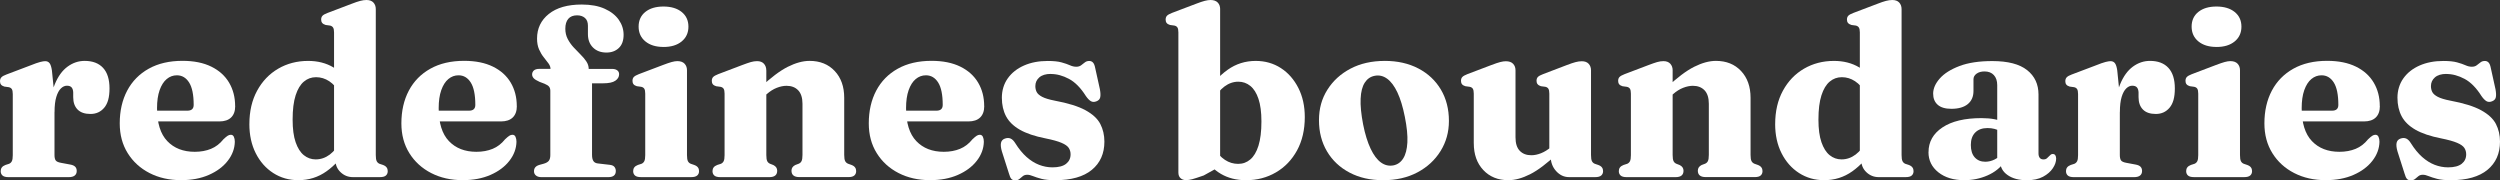 <?xml version="1.0" encoding="UTF-8"?>
<svg id="_レイヤー_2" data-name="レイヤー 2" xmlns="http://www.w3.org/2000/svg" viewBox="0 0 1004.28 72.44">
  <rect x="0" y="0" width="1004.28" height="72.44" fill="#333333" stroke="none"/>
  <defs>
    <style>
      .cls-1 {
        fill: #fff;
      }
    </style>
  </defs>
  <g id="_英語" data-name="英語">
    <g id="_レイヤー_9" data-name="レイヤー 9">
      <g>
        <path class="cls-1" d="M20.85,28.26l1.04,10.31v23.7c0,1.01.17,1.74.5,2.19s1.04.76,2.11.95l3.8.71c.85.16,1.49.44,1.9.86.41.41.62.98.62,1.71,0,.79-.27,1.4-.81,1.83-.54.43-1.33.64-2.38.64H3.42c-1.11,0-1.91-.21-2.4-.64-.49-.43-.74-1.02-.74-1.78,0-.57.15-1.06.45-1.47.3-.41.78-.74,1.45-1l1.47-.47c.51-.22.88-.58,1.12-1.07.24-.49.36-1.29.36-2.4v-24.56c0-.92-.13-1.58-.38-1.97-.25-.4-.67-.66-1.24-.78l-1.76-.24c-.63-.19-1.08-.46-1.35-.81-.27-.35-.4-.79-.4-1.33,0-.67.19-1.2.57-1.59.38-.4,1.04-.77,2-1.12l9.4-3.56c1.9-.76,3.29-1.25,4.16-1.47.87-.22,1.54-.33,2.02-.33.79,0,1.39.29,1.8.86.41.57.71,1.52.9,2.85ZM20.09,45.6c0-4.75.65-8.69,1.95-11.83,1.3-3.13,3-5.47,5.11-7.01,2.11-1.54,4.39-2.3,6.86-2.3,3.2,0,5.66.93,7.39,2.8,1.73,1.87,2.59,4.62,2.59,8.26s-.71,6.06-2.11,7.74c-1.41,1.68-3.25,2.52-5.53,2.52s-4.01-.59-5.18-1.78c-1.17-1.19-1.76-2.84-1.76-4.96v-1.9c-.03-.89-.25-1.56-.64-2.02-.4-.46-1.02-.69-1.88-.69s-1.66.36-2.42,1.09c-.76.73-1.38,1.87-1.85,3.42-.48,1.55-.71,3.59-.71,6.13l-1.81.52Z"/>
        <path class="cls-1" d="M94.48,42.61c0,2-.55,3.52-1.64,4.58-1.09,1.06-2.67,1.59-4.73,1.59h-28.93v-4.32h16.1c1.68,0,2.52-.78,2.52-2.33,0-4.05-.61-7.05-1.83-8.98-1.22-1.93-2.86-2.9-4.92-2.9-1.52,0-2.88.5-4.08,1.5-1.2,1-2.15,2.49-2.85,4.46-.7,1.98-1.04,4.39-1.04,7.24,0,5.95,1.37,10.36,4.11,13.23,2.74,2.87,6.42,4.3,11.04,4.3,2.44,0,4.62-.4,6.53-1.19,1.92-.79,3.57-2.06,4.96-3.8.76-.73,1.35-1.22,1.76-1.47.41-.25.82-.38,1.24-.38.57,0,.98.28,1.23.83.25.55.38,1.21.38,1.97-.06,2.75-1.01,5.31-2.85,7.67-1.84,2.36-4.36,4.24-7.58,5.65-3.21,1.41-6.94,2.11-11.19,2.11-4.72,0-8.93-.95-12.64-2.85-3.7-1.9-6.63-4.56-8.76-7.98-2.14-3.42-3.21-7.41-3.21-11.97,0-5,1-9.39,2.99-13.16,2-3.77,4.88-6.71,8.65-8.81,3.77-2.11,8.3-3.16,13.58-3.16,4.56,0,8.42.78,11.57,2.33,3.15,1.55,5.53,3.7,7.15,6.44,1.61,2.74,2.42,5.87,2.42,9.38Z"/>
        <path class="cls-1" d="M100.18,49.83c0-5.13,1.04-9.6,3.11-13.4,2.07-3.8,4.89-6.75,8.45-8.83s7.58-3.13,12.04-3.13c3.83,0,7.2.85,10.09,2.56s5.34,4.24,7.34,7.6l-4.27,3.13c-1.49-2.34-3.05-4.05-4.68-5.13-1.63-1.08-3.4-1.62-5.3-1.62s-3.46.59-4.87,1.76c-1.41,1.17-2.52,3.01-3.33,5.51-.81,2.5-1.21,5.76-1.21,9.79,0,3.71.4,6.73,1.21,9.07.81,2.34,1.91,4.08,3.3,5.2,1.39,1.12,2.98,1.69,4.75,1.69,2.06,0,3.95-.65,5.68-1.95,1.73-1.3,3.33-3.33,4.82-6.08l2.8,2.99c-2.63,4.18-5.61,7.46-8.95,9.83-3.34,2.38-7.12,3.56-11.33,3.56-3.74,0-7.09-.96-10.07-2.87-2.98-1.92-5.32-4.57-7.03-7.96s-2.56-7.3-2.56-11.73ZM134.76,62.94l-.57-.14V13.02c0-.92-.13-1.58-.4-1.97-.27-.4-.67-.66-1.21-.78l-1.76-.24c-.63-.19-1.09-.46-1.38-.81-.28-.35-.43-.79-.43-1.33,0-.67.18-1.19.55-1.57.36-.38,1.05-.76,2.07-1.14l9.64-3.66c1.39-.54,2.53-.93,3.42-1.16.89-.24,1.73-.36,2.52-.36,1.23,0,2.17.34,2.8,1.02.63.68.95,1.56.95,2.64v58.61c0,1.14.12,1.96.36,2.45.24.49.61.85,1.12,1.07l1.42.47c.67.25,1.15.59,1.45,1,.3.41.45.9.45,1.47,0,.76-.25,1.35-.74,1.78-.49.43-1.29.64-2.4.64h-10.88c-1.9,0-3.54-.66-4.92-1.97-1.38-1.31-2.07-2.94-2.07-4.87v-1.38Z"/>
        <path class="cls-1" d="M207.62,42.61c0,2-.55,3.52-1.64,4.58-1.09,1.06-2.67,1.59-4.73,1.59h-28.93v-4.32h16.1c1.68,0,2.52-.78,2.52-2.33,0-4.05-.61-7.05-1.83-8.98-1.22-1.93-2.86-2.9-4.92-2.9-1.52,0-2.88.5-4.08,1.5-1.2,1-2.15,2.49-2.85,4.46-.7,1.98-1.04,4.39-1.04,7.24,0,5.95,1.37,10.36,4.11,13.23,2.74,2.87,6.42,4.3,11.04,4.3,2.44,0,4.62-.4,6.53-1.19,1.92-.79,3.57-2.06,4.96-3.8.76-.73,1.35-1.22,1.76-1.47.41-.25.82-.38,1.24-.38.57,0,.98.28,1.23.83.25.55.38,1.21.38,1.97-.06,2.75-1.01,5.31-2.85,7.67-1.84,2.36-4.36,4.24-7.58,5.65-3.21,1.41-6.94,2.11-11.19,2.11-4.72,0-8.93-.95-12.64-2.85-3.7-1.9-6.63-4.56-8.76-7.98-2.14-3.42-3.21-7.41-3.21-11.97,0-5,1-9.39,2.99-13.16,2-3.77,4.88-6.71,8.65-8.81,3.77-2.11,8.3-3.16,13.58-3.16,4.56,0,8.42.78,11.57,2.33,3.15,1.55,5.53,3.7,7.15,6.44,1.61,2.74,2.42,5.87,2.42,9.38Z"/>
        <path class="cls-1" d="M237.83,62.27c0,1.01.17,1.81.52,2.38.35.57.93.9,1.76,1l4.89.57c.85.1,1.46.37,1.83.83.36.46.55,1,.55,1.64,0,1.65-1.01,2.47-3.04,2.47h-26.84c-.92,0-1.65-.21-2.18-.64-.54-.43-.81-1-.81-1.73,0-.67.19-1.21.57-1.64s.98-.75,1.81-.97l1.57-.43c.98-.29,1.66-.69,2.04-1.21s.57-1.26.57-2.21v-25.89c0-.63-.16-1.16-.47-1.59-.32-.43-.93-.83-1.85-1.21l-2-.76c-1.14-.51-1.92-.99-2.35-1.45-.43-.46-.64-.97-.64-1.54,0-.63.24-1.16.71-1.59.47-.43,1.22-.64,2.23-.64h7.93l-3.47,1.62v-1.52c0-.76-.27-1.51-.81-2.26-.54-.74-1.17-1.57-1.9-2.47-.73-.9-1.36-1.96-1.9-3.18-.54-1.22-.81-2.67-.81-4.35,0-4.08,1.58-7.39,4.73-9.9,3.15-2.52,7.56-3.78,13.23-3.78,3.64,0,6.71.56,9.21,1.69,2.5,1.12,4.39,2.61,5.68,4.46,1.28,1.85,1.92,3.86,1.92,6.01,0,2.31-.64,4.08-1.92,5.3-1.28,1.22-2.94,1.83-4.96,1.83-2.25,0-4.05-.67-5.41-2.02-1.36-1.35-2.04-3.14-2.04-5.39v-3.37c0-1.39-.4-2.44-1.21-3.13-.81-.7-1.86-1.04-3.16-1.04-1.55,0-2.72.47-3.52,1.4-.79.93-1.19,2.26-1.19,3.97,0,1.52.32,2.89.95,4.11.63,1.22,1.42,2.33,2.35,3.35.93,1.01,1.87,1.98,2.8,2.9.93.92,1.72,1.85,2.35,2.8.63.95.95,1.96.95,3.04v2.42l-1.8-2.47h11.16c.89,0,1.58.19,2.09.57.51.38.76.9.76,1.57,0,1.04-.51,1.92-1.52,2.61-1.01.7-2.66,1.04-4.94,1.04h-4.42v28.83ZM275.97,28.26v34.01c0,1.14.12,1.96.36,2.45.24.49.62.85,1.16,1.07l1.38.47c.7.25,1.19.59,1.5,1,.3.41.45.9.45,1.47,0,.76-.25,1.35-.76,1.78-.51.43-1.3.64-2.38.64h-20.19c-1.11,0-1.91-.21-2.4-.64-.49-.43-.74-1.02-.74-1.78,0-.57.15-1.06.45-1.47.3-.41.78-.74,1.45-1l1.47-.47c.51-.22.88-.58,1.12-1.07.24-.49.36-1.29.36-2.4v-24.7c0-.92-.13-1.58-.38-1.97-.25-.4-.67-.66-1.23-.78l-1.76-.24c-.63-.19-1.08-.46-1.35-.81-.27-.35-.4-.79-.4-1.33,0-.67.18-1.19.55-1.57.36-.38,1.04-.76,2.02-1.14l9.64-3.66c1.49-.57,2.67-.97,3.54-1.21.87-.24,1.62-.36,2.26-.36,1.3,0,2.27.35,2.92,1.04.65.7.97,1.58.97,2.66ZM266.52,18.86c-3.04,0-5.46-.74-7.27-2.23-1.81-1.49-2.71-3.47-2.71-5.94s.9-4.47,2.71-5.91c1.8-1.44,4.23-2.16,7.27-2.16s5.51.73,7.32,2.19c1.8,1.46,2.71,3.42,2.71,5.89s-.9,4.45-2.71,5.94c-1.81,1.49-4.24,2.23-7.32,2.23Z"/>
        <path class="cls-1" d="M307.84,28.26v34.01c0,1.14.12,1.96.36,2.45.24.49.62.85,1.16,1.07l1.33.52c1.01.51,1.52,1.27,1.52,2.28,0,1.71-1.06,2.57-3.18,2.57h-19.67c-1.11,0-1.91-.21-2.4-.64-.49-.43-.74-1.02-.74-1.78,0-.57.15-1.06.45-1.47.3-.41.78-.74,1.45-1l1.47-.47c.51-.22.88-.58,1.12-1.07.24-.49.36-1.29.36-2.4v-24.7c0-.92-.13-1.58-.38-1.97-.25-.4-.67-.66-1.24-.78l-1.76-.24c-.63-.19-1.08-.46-1.35-.81-.27-.35-.4-.79-.4-1.33,0-.67.18-1.19.55-1.57.36-.38,1.04-.76,2.02-1.14l9.64-3.66c1.42-.54,2.57-.93,3.44-1.19.87-.25,1.72-.38,2.54-.38,1.2,0,2.12.35,2.75,1.04.63.7.95,1.58.95,2.66ZM306.27,39.38l-2.56-2.66,1.66-1.52c4.24-3.99,7.94-6.78,11.09-8.36,3.15-1.58,6.07-2.38,8.76-2.38,4.18,0,7.54,1.35,10.09,4.06,2.55,2.71,3.82,6.29,3.82,10.76v22.94c0,1.17.13,2,.38,2.49.25.49.65.85,1.19,1.07l1.33.47c.67.25,1.15.59,1.45,1,.3.41.45.9.45,1.47,0,.76-.25,1.35-.74,1.78-.49.43-1.28.64-2.35.64h-19.71c-2.12,0-3.18-.86-3.18-2.57,0-1.01.51-1.77,1.52-2.28l1.38-.52c.54-.22.93-.59,1.16-1.09.24-.51.36-1.33.36-2.47v-20.52c0-2.41-.58-4.21-1.73-5.42-1.16-1.2-2.72-1.8-4.68-1.8-1.24,0-2.54.27-3.92.81-1.38.54-2.72,1.38-4.01,2.52l-1.76,1.57Z"/>
        <path class="cls-1" d="M395.38,42.61c0,2-.55,3.52-1.64,4.58-1.09,1.06-2.67,1.59-4.73,1.59h-28.93v-4.32h16.1c1.68,0,2.52-.78,2.52-2.33,0-4.05-.61-7.05-1.83-8.98-1.22-1.93-2.86-2.9-4.92-2.9-1.52,0-2.88.5-4.09,1.5-1.2,1-2.15,2.49-2.85,4.46-.7,1.98-1.04,4.39-1.04,7.24,0,5.95,1.37,10.36,4.11,13.23,2.74,2.87,6.42,4.3,11.04,4.3,2.44,0,4.62-.4,6.53-1.19,1.92-.79,3.57-2.06,4.96-3.8.76-.73,1.35-1.22,1.76-1.47.41-.25.82-.38,1.23-.38.57,0,.98.28,1.24.83.25.55.38,1.21.38,1.97-.06,2.75-1.01,5.31-2.85,7.67-1.84,2.36-4.36,4.24-7.58,5.65-3.21,1.41-6.94,2.11-11.19,2.11-4.72,0-8.93-.95-12.63-2.85-3.71-1.9-6.63-4.56-8.76-7.98-2.14-3.42-3.21-7.41-3.21-11.97,0-5,1-9.39,2.99-13.16,2-3.77,4.88-6.71,8.65-8.81,3.77-2.11,8.3-3.16,13.58-3.16,4.56,0,8.42.78,11.57,2.33,3.15,1.55,5.53,3.7,7.15,6.44,1.62,2.74,2.42,5.87,2.42,9.38Z"/>
        <path class="cls-1" d="M422.13,29.69c-2.03,0-3.57.47-4.63,1.4-1.06.93-1.59,2.1-1.59,3.49,0,.86.17,1.64.52,2.35.35.71,1.08,1.36,2.19,1.95,1.11.59,2.79,1.1,5.03,1.54,5.42,1.01,9.56,2.3,12.42,3.87,2.87,1.57,4.84,3.4,5.94,5.51,1.09,2.11,1.64,4.47,1.64,7.1,0,4.78-1.68,8.56-5.04,11.33s-8.28,4.16-14.77,4.16c-2.25,0-4.07-.18-5.46-.55s-2.53-.73-3.4-1.09c-.87-.36-1.64-.55-2.3-.55-.73,0-1.32.18-1.78.55-.46.36-.91.74-1.35,1.12-.44.38-1.01.57-1.71.57s-1.22-.2-1.57-.59c-.35-.4-.67-1.1-.95-2.11l-2.85-8.93c-.41-1.42-.53-2.56-.36-3.4s.69-1.42,1.54-1.73c.89-.32,1.66-.32,2.33-.02.67.3,1.28.91,1.85,1.83,1.42,2.28,2.94,4.13,4.54,5.56,1.6,1.42,3.28,2.48,5.04,3.16,1.76.68,3.55,1.02,5.39,1.02,2.44,0,4.26-.48,5.46-1.42,1.2-.95,1.81-2.22,1.81-3.8,0-.98-.25-1.84-.74-2.59-.49-.74-1.46-1.43-2.9-2.04-1.44-.62-3.57-1.21-6.39-1.78-4.34-.85-7.79-2.02-10.36-3.49-2.56-1.47-4.41-3.27-5.53-5.39-1.12-2.12-1.69-4.61-1.69-7.46s.79-5.57,2.38-7.79c1.58-2.22,3.75-3.93,6.51-5.15s5.94-1.83,9.55-1.83c2.31,0,4.16.19,5.53.57,1.38.38,2.5.77,3.37,1.16.87.4,1.72.59,2.54.59s1.45-.2,1.97-.59c.52-.4,1.02-.78,1.5-1.16.48-.38,1.06-.57,1.76-.57.6,0,1.1.21,1.5.64.4.43.69,1.15.88,2.16l1.9,8.6c.25,1.39.29,2.46.12,3.21s-.67,1.27-1.5,1.59c-.86.35-1.61.33-2.26-.05-.65-.38-1.32-1.08-2.02-2.09-2.06-3.26-4.31-5.55-6.77-6.86-2.45-1.31-4.88-1.97-7.29-1.97Z"/>
        <path class="cls-1" d="M490.14,3.66v63.17l-6.6,3.66c-2.18.76-3.72,1.26-4.61,1.5s-1.73.36-2.52.36c-.89,0-1.61-.26-2.18-.78s-.86-1.27-.86-2.26V13.02c0-.92-.13-1.58-.38-1.97-.25-.4-.67-.66-1.23-.78l-1.76-.24c-.63-.19-1.08-.46-1.35-.81-.27-.35-.4-.79-.4-1.33,0-.67.18-1.19.55-1.57.36-.38,1.04-.76,2.02-1.14l9.64-3.66c1.49-.57,2.67-.97,3.54-1.19s1.62-.33,2.26-.33c1.3,0,2.27.34,2.92,1.02.65.68.97,1.56.97,2.64ZM487.01,40.85l-2.8-2.99c2.63-4.18,5.61-7.46,8.95-9.83,3.34-2.38,7.1-3.56,11.28-3.56,3.77,0,7.13.96,10.09,2.87s5.3,4.58,7.03,7.98c1.73,3.4,2.59,7.31,2.59,11.71,0,5.13-1.04,9.59-3.11,13.39-2.08,3.8-4.9,6.75-8.48,8.83-3.58,2.09-7.58,3.14-12.02,3.14-3.83,0-7.2-.85-10.09-2.54-2.9-1.69-5.34-4.23-7.34-7.62l4.23-3.14c1.52,2.34,3.09,4.05,4.73,5.13s3.4,1.61,5.3,1.61,3.46-.58,4.87-1.76,2.51-3.02,3.3-5.53c.79-2.52,1.19-5.77,1.19-9.76,0-3.71-.4-6.73-1.19-9.07-.79-2.34-1.88-4.08-3.28-5.2-1.39-1.12-2.99-1.69-4.8-1.69-2,0-3.86.65-5.61,1.95-1.74,1.3-3.36,3.33-4.84,6.08Z"/>
        <path class="cls-1" d="M556.26,24.46c5.13,0,9.63,1.01,13.51,3.04,3.88,2.03,6.89,4.85,9.05,8.48,2.15,3.63,3.23,7.83,3.23,12.61,0,4.46-1.12,8.5-3.37,12.11-2.25,3.61-5.34,6.46-9.29,8.55-3.94,2.09-8.53,3.14-13.75,3.14s-9.64-1.02-13.51-3.06c-3.88-2.04-6.9-4.88-9.05-8.5-2.15-3.63-3.23-7.8-3.23-12.52s1.12-8.68,3.37-12.25c2.25-3.58,5.34-6.4,9.29-8.48,3.94-2.07,8.53-3.11,13.75-3.11ZM559.68,66.45c1.68-.32,3.01-1.24,3.99-2.78.98-1.54,1.54-3.69,1.69-6.46.14-2.77-.2-6.2-1.02-10.28-.79-3.99-1.79-7.26-2.99-9.81-1.2-2.55-2.58-4.38-4.13-5.51-1.55-1.12-3.21-1.51-4.99-1.16-1.68.32-3.01,1.23-3.99,2.75-.98,1.52-1.54,3.67-1.66,6.44-.13,2.77.21,6.22,1,10.33.79,3.96,1.8,7.22,3.02,9.78,1.22,2.57,2.6,4.4,4.13,5.51s3.19,1.5,4.96,1.19Z"/>
        <path class="cls-1" d="M592.03,57.57v-19.95c0-.92-.13-1.58-.38-1.97-.25-.4-.67-.66-1.24-.78l-1.76-.24c-.63-.19-1.08-.46-1.35-.81-.27-.35-.4-.79-.4-1.33,0-.67.18-1.19.55-1.57.36-.38,1.04-.76,2.02-1.14l9.64-3.66c1.49-.57,2.67-.96,3.54-1.19.87-.22,1.62-.33,2.26-.33,1.3,0,2.27.34,2.92,1.02.65.68.97,1.56.97,2.64v26.93c0,2.41.57,4.2,1.71,5.39,1.14,1.19,2.69,1.78,4.65,1.78,1.24,0,2.53-.27,3.9-.81,1.36-.54,2.69-1.36,3.99-2.47l1.76-1.57,2.57,2.66-1.66,1.47c-4.24,3.99-7.93,6.78-11.07,8.36-3.13,1.58-6.05,2.38-8.74,2.38-4.15,0-7.5-1.36-10.05-4.08s-3.82-6.3-3.82-10.74ZM622.95,62.79v-1.42l-.57-.09v-23.66c0-.92-.13-1.58-.38-1.97-.25-.4-.65-.66-1.19-.78l-1.81-.24c-.6-.19-1.04-.46-1.33-.81-.29-.35-.43-.79-.43-1.33,0-.67.18-1.19.55-1.57.36-.38,1.05-.76,2.07-1.14l9.59-3.66c1.42-.54,2.57-.93,3.44-1.16.87-.24,1.72-.36,2.54-.36,1.2,0,2.12.34,2.75,1.02.63.68.95,1.56.95,2.64v34.01c0,1.14.12,1.96.36,2.45.24.49.62.85,1.16,1.07l1.38.47c.7.25,1.19.59,1.5,1,.3.41.45.9.45,1.47,0,.76-.25,1.35-.76,1.78-.51.43-1.3.64-2.38.64h-10.54c-2,0-3.72-.81-5.18-2.42-1.46-1.61-2.19-3.59-2.19-5.94Z"/>
        <path class="cls-1" d="M671.92,28.26v34.01c0,1.14.12,1.96.36,2.45.24.49.62.85,1.16,1.07l1.33.52c1.01.51,1.52,1.27,1.52,2.28,0,1.71-1.06,2.57-3.18,2.57h-19.67c-1.11,0-1.91-.21-2.4-.64-.49-.43-.74-1.02-.74-1.78,0-.57.15-1.06.45-1.47.3-.41.78-.74,1.45-1l1.47-.47c.51-.22.88-.58,1.12-1.07.24-.49.36-1.29.36-2.4v-24.7c0-.92-.13-1.58-.38-1.97-.25-.4-.67-.66-1.23-.78l-1.76-.24c-.63-.19-1.08-.46-1.35-.81-.27-.35-.4-.79-.4-1.33,0-.67.18-1.19.55-1.57.36-.38,1.04-.76,2.02-1.14l9.64-3.66c1.42-.54,2.57-.93,3.44-1.19.87-.25,1.72-.38,2.54-.38,1.2,0,2.12.35,2.76,1.04.63.7.95,1.58.95,2.66ZM670.36,39.38l-2.56-2.66,1.66-1.52c4.24-3.99,7.94-6.78,11.09-8.36,3.15-1.58,6.07-2.38,8.76-2.38,4.18,0,7.54,1.35,10.09,4.06,2.55,2.71,3.82,6.29,3.82,10.76v22.94c0,1.17.13,2,.38,2.49.25.49.65.85,1.19,1.07l1.33.47c.67.25,1.15.59,1.45,1,.3.41.45.9.45,1.47,0,.76-.25,1.35-.74,1.78-.49.43-1.28.64-2.35.64h-19.71c-2.12,0-3.18-.86-3.18-2.57,0-1.01.51-1.77,1.52-2.28l1.38-.52c.54-.22.93-.59,1.16-1.09.24-.51.36-1.33.36-2.47v-20.52c0-2.41-.58-4.21-1.73-5.42-1.16-1.2-2.72-1.8-4.68-1.8-1.24,0-2.54.27-3.92.81-1.38.54-2.72,1.38-4.01,2.52l-1.76,1.57Z"/>
        <path class="cls-1" d="M713.11,49.83c0-5.13,1.04-9.6,3.11-13.4s4.89-6.75,8.46-8.83,7.58-3.13,12.04-3.13c3.83,0,7.2.85,10.09,2.56,2.9,1.71,5.34,4.24,7.34,7.6l-4.27,3.13c-1.49-2.34-3.05-4.05-4.68-5.13-1.63-1.08-3.4-1.62-5.3-1.62s-3.46.59-4.87,1.76c-1.41,1.17-2.52,3.01-3.33,5.51-.81,2.5-1.21,5.76-1.21,9.79,0,3.71.4,6.73,1.21,9.07.81,2.34,1.91,4.08,3.3,5.2,1.39,1.12,2.98,1.69,4.75,1.69,2.06,0,3.95-.65,5.68-1.95,1.73-1.3,3.33-3.33,4.82-6.08l2.8,2.99c-2.63,4.18-5.61,7.46-8.95,9.83-3.34,2.38-7.12,3.56-11.33,3.56-3.74,0-7.09-.96-10.07-2.87-2.98-1.92-5.32-4.57-7.03-7.96s-2.57-7.3-2.57-11.73ZM747.69,62.94l-.57-.14V13.02c0-.92-.14-1.58-.4-1.97-.27-.4-.67-.66-1.21-.78l-1.76-.24c-.63-.19-1.09-.46-1.38-.81-.29-.35-.43-.79-.43-1.33,0-.67.18-1.19.55-1.57.36-.38,1.05-.76,2.07-1.14l9.64-3.66c1.39-.54,2.53-.93,3.42-1.16s1.73-.36,2.52-.36c1.24,0,2.17.34,2.8,1.02.63.68.95,1.56.95,2.64v58.61c0,1.14.12,1.96.36,2.45.24.49.61.85,1.12,1.07l1.43.47c.67.25,1.15.59,1.45,1,.3.41.45.9.45,1.47,0,.76-.25,1.35-.74,1.78-.49.43-1.29.64-2.4.64h-10.88c-1.9,0-3.54-.66-4.92-1.97-1.38-1.31-2.07-2.94-2.07-4.87v-1.38Z"/>
        <path class="cls-1" d="M774.71,61.13c0-4.15,1.87-7.46,5.61-9.95,3.74-2.49,8.96-3.73,15.67-3.73,1.96,0,3.71.15,5.25.45,1.54.3,2.83.72,3.87,1.26l-1.33,3.61c-.89-.44-1.75-.78-2.59-1s-1.77-.33-2.78-.33c-2.09,0-3.73.59-4.92,1.78s-1.78,2.86-1.78,5.01.53,3.86,1.59,5.01c1.06,1.16,2.46,1.73,4.2,1.73,1.3,0,2.55-.3,3.75-.9,1.2-.6,2.17-1.39,2.9-2.38l1.09,3.28c-1.62,2.38-3.89,4.2-6.82,5.49-2.93,1.28-6.04,1.92-9.33,1.92-4.31,0-7.78-1.05-10.43-3.16-2.64-2.11-3.97-4.8-3.97-8.1ZM803.5,64.84v-1.04l-1.19-.09v-29.5c0-1.71-.45-3.06-1.35-4.04s-2.15-1.47-3.73-1.47c-1.33,0-2.41.3-3.23.9s-1.23,1.35-1.23,2.23v4.7c0,2.28-.77,4.05-2.3,5.3-1.54,1.25-3.73,1.88-6.58,1.88-2.44,0-4.27-.54-5.49-1.62-1.22-1.08-1.83-2.56-1.83-4.46,0-2.06.89-4.09,2.66-6.1,1.77-2.01,4.42-3.68,7.93-5.01s7.9-1.99,13.16-1.99c6.27,0,10.93,1.21,13.99,3.63,3.06,2.42,4.58,5.69,4.58,9.81v23.7c0,.73.17,1.31.5,1.73.33.43.83.64,1.5.64.6,0,1.07-.16,1.4-.47.33-.32.64-.62.93-.9.19-.22.4-.41.62-.57s.48-.24.76-.24c.48,0,.82.17,1.05.52.22.35.33.79.33,1.33,0,1.23-.44,2.53-1.33,3.87s-2.2,2.49-3.94,3.42c-1.74.93-3.91,1.4-6.51,1.4-3.17,0-5.74-.69-7.72-2.07-1.98-1.38-2.97-3.21-2.97-5.49Z"/>
        <path class="cls-1" d="M850.52,28.26l1.04,10.31v23.7c0,1.01.17,1.74.5,2.19.33.44,1.04.76,2.11.95l3.8.71c.85.16,1.49.44,1.9.86s.62.98.62,1.71c0,.79-.27,1.4-.81,1.83-.54.43-1.33.64-2.38.64h-24.23c-1.11,0-1.91-.21-2.4-.64-.49-.43-.74-1.02-.74-1.78,0-.57.15-1.06.45-1.47.3-.41.78-.74,1.45-1l1.47-.47c.51-.22.88-.58,1.12-1.07.24-.49.36-1.29.36-2.4v-24.56c0-.92-.13-1.58-.38-1.97-.25-.4-.67-.66-1.23-.78l-1.76-.24c-.63-.19-1.08-.46-1.35-.81-.27-.35-.4-.79-.4-1.33,0-.67.19-1.2.57-1.59.38-.4,1.04-.77,2-1.12l9.41-3.56c1.9-.76,3.28-1.25,4.16-1.47.87-.22,1.54-.33,2.02-.33.79,0,1.39.29,1.8.86.41.57.71,1.52.9,2.85ZM849.76,45.6c0-4.75.65-8.69,1.95-11.83,1.3-3.13,3-5.47,5.11-7.01,2.11-1.54,4.39-2.3,6.86-2.3,3.2,0,5.66.93,7.39,2.8,1.73,1.87,2.59,4.62,2.59,8.26s-.71,6.06-2.11,7.74c-1.41,1.68-3.25,2.52-5.53,2.52s-4.01-.59-5.18-1.78c-1.17-1.19-1.76-2.84-1.76-4.96v-1.9c-.03-.89-.25-1.56-.64-2.02-.4-.46-1.02-.69-1.88-.69s-1.66.36-2.42,1.09-1.38,1.87-1.85,3.42c-.47,1.55-.71,3.59-.71,6.13l-1.8.52Z"/>
        <path class="cls-1" d="M899.83,28.26v34.01c0,1.14.12,1.96.36,2.45.24.49.62.85,1.16,1.07l1.38.47c.7.25,1.2.59,1.5,1,.3.41.45.9.45,1.47,0,.76-.25,1.35-.76,1.78-.51.43-1.3.64-2.38.64h-20.19c-1.11,0-1.91-.21-2.4-.64-.49-.43-.74-1.02-.74-1.78,0-.57.15-1.06.45-1.47.3-.41.78-.74,1.45-1l1.47-.47c.51-.22.88-.58,1.12-1.07.24-.49.36-1.29.36-2.4v-24.7c0-.92-.13-1.58-.38-1.97-.25-.4-.67-.66-1.23-.78l-1.76-.24c-.63-.19-1.08-.46-1.35-.81-.27-.35-.4-.79-.4-1.33,0-.67.18-1.19.55-1.57.36-.38,1.04-.76,2.02-1.14l9.64-3.66c1.49-.57,2.67-.97,3.54-1.21s1.62-.36,2.26-.36c1.3,0,2.27.35,2.92,1.04.65.7.97,1.58.97,2.66ZM890.38,18.86c-3.04,0-5.46-.74-7.27-2.23-1.8-1.49-2.71-3.47-2.71-5.94s.9-4.47,2.71-5.91,4.23-2.16,7.27-2.16,5.51.73,7.32,2.19c1.8,1.46,2.71,3.42,2.71,5.89s-.9,4.45-2.71,5.94c-1.81,1.49-4.24,2.23-7.32,2.23Z"/>
        <path class="cls-1" d="M956.02,42.61c0,2-.55,3.52-1.64,4.58-1.09,1.06-2.67,1.59-4.73,1.59h-28.93v-4.32h16.1c1.68,0,2.52-.78,2.52-2.33,0-4.05-.61-7.05-1.83-8.98-1.22-1.93-2.86-2.9-4.92-2.9-1.52,0-2.88.5-4.09,1.5-1.2,1-2.15,2.49-2.85,4.46-.7,1.98-1.04,4.39-1.04,7.24,0,5.95,1.37,10.36,4.11,13.23,2.74,2.87,6.42,4.3,11.04,4.3,2.44,0,4.62-.4,6.53-1.19,1.92-.79,3.57-2.06,4.96-3.8.76-.73,1.35-1.22,1.76-1.47.41-.25.82-.38,1.23-.38.57,0,.98.28,1.24.83.25.55.38,1.21.38,1.97-.06,2.75-1.01,5.31-2.85,7.67-1.84,2.36-4.36,4.24-7.58,5.65-3.21,1.41-6.94,2.11-11.19,2.11-4.72,0-8.93-.95-12.63-2.85-3.71-1.9-6.63-4.56-8.76-7.98-2.14-3.42-3.21-7.41-3.21-11.97,0-5,1-9.39,2.99-13.16,2-3.77,4.88-6.71,8.64-8.81,3.77-2.11,8.3-3.16,13.58-3.16,4.56,0,8.42.78,11.57,2.33,3.15,1.55,5.53,3.7,7.15,6.44,1.62,2.74,2.42,5.87,2.42,9.38Z"/>
        <path class="cls-1" d="M982.76,29.69c-2.03,0-3.57.47-4.63,1.4-1.06.93-1.59,2.1-1.59,3.49,0,.86.17,1.64.52,2.35.35.71,1.08,1.36,2.19,1.95,1.11.59,2.79,1.1,5.03,1.54,5.42,1.01,9.56,2.3,12.42,3.87,2.87,1.57,4.84,3.4,5.94,5.51,1.09,2.11,1.64,4.47,1.64,7.1,0,4.78-1.68,8.56-5.04,11.33s-8.28,4.16-14.77,4.16c-2.25,0-4.07-.18-5.46-.55s-2.53-.73-3.4-1.09c-.87-.36-1.64-.55-2.3-.55-.73,0-1.32.18-1.78.55-.46.36-.91.74-1.35,1.12-.44.38-1.01.57-1.71.57s-1.22-.2-1.57-.59c-.35-.4-.67-1.1-.95-2.11l-2.85-8.93c-.41-1.42-.53-2.56-.36-3.4s.69-1.42,1.54-1.73c.89-.32,1.66-.32,2.33-.02.67.3,1.28.91,1.85,1.83,1.42,2.28,2.94,4.13,4.54,5.56,1.6,1.42,3.28,2.48,5.04,3.16,1.76.68,3.55,1.02,5.39,1.02,2.44,0,4.26-.48,5.46-1.42,1.2-.95,1.81-2.22,1.81-3.8,0-.98-.25-1.84-.74-2.59-.49-.74-1.46-1.43-2.9-2.04-1.44-.62-3.57-1.21-6.39-1.78-4.34-.85-7.79-2.02-10.36-3.49-2.56-1.47-4.41-3.27-5.53-5.39-1.12-2.12-1.69-4.61-1.69-7.46s.79-5.57,2.38-7.79c1.58-2.22,3.75-3.93,6.51-5.15s5.94-1.83,9.55-1.83c2.31,0,4.16.19,5.53.57,1.38.38,2.5.77,3.37,1.16.87.4,1.72.59,2.54.59s1.45-.2,1.97-.59c.52-.4,1.02-.78,1.5-1.16.48-.38,1.06-.57,1.76-.57.6,0,1.1.21,1.5.64.4.43.69,1.15.88,2.16l1.9,8.6c.25,1.39.29,2.46.12,3.21s-.67,1.27-1.5,1.59c-.86.35-1.61.33-2.26-.05-.65-.38-1.32-1.08-2.02-2.09-2.06-3.26-4.31-5.55-6.77-6.86-2.45-1.31-4.88-1.97-7.29-1.97Z"/>
      </g>
    </g>
  </g>
</svg>